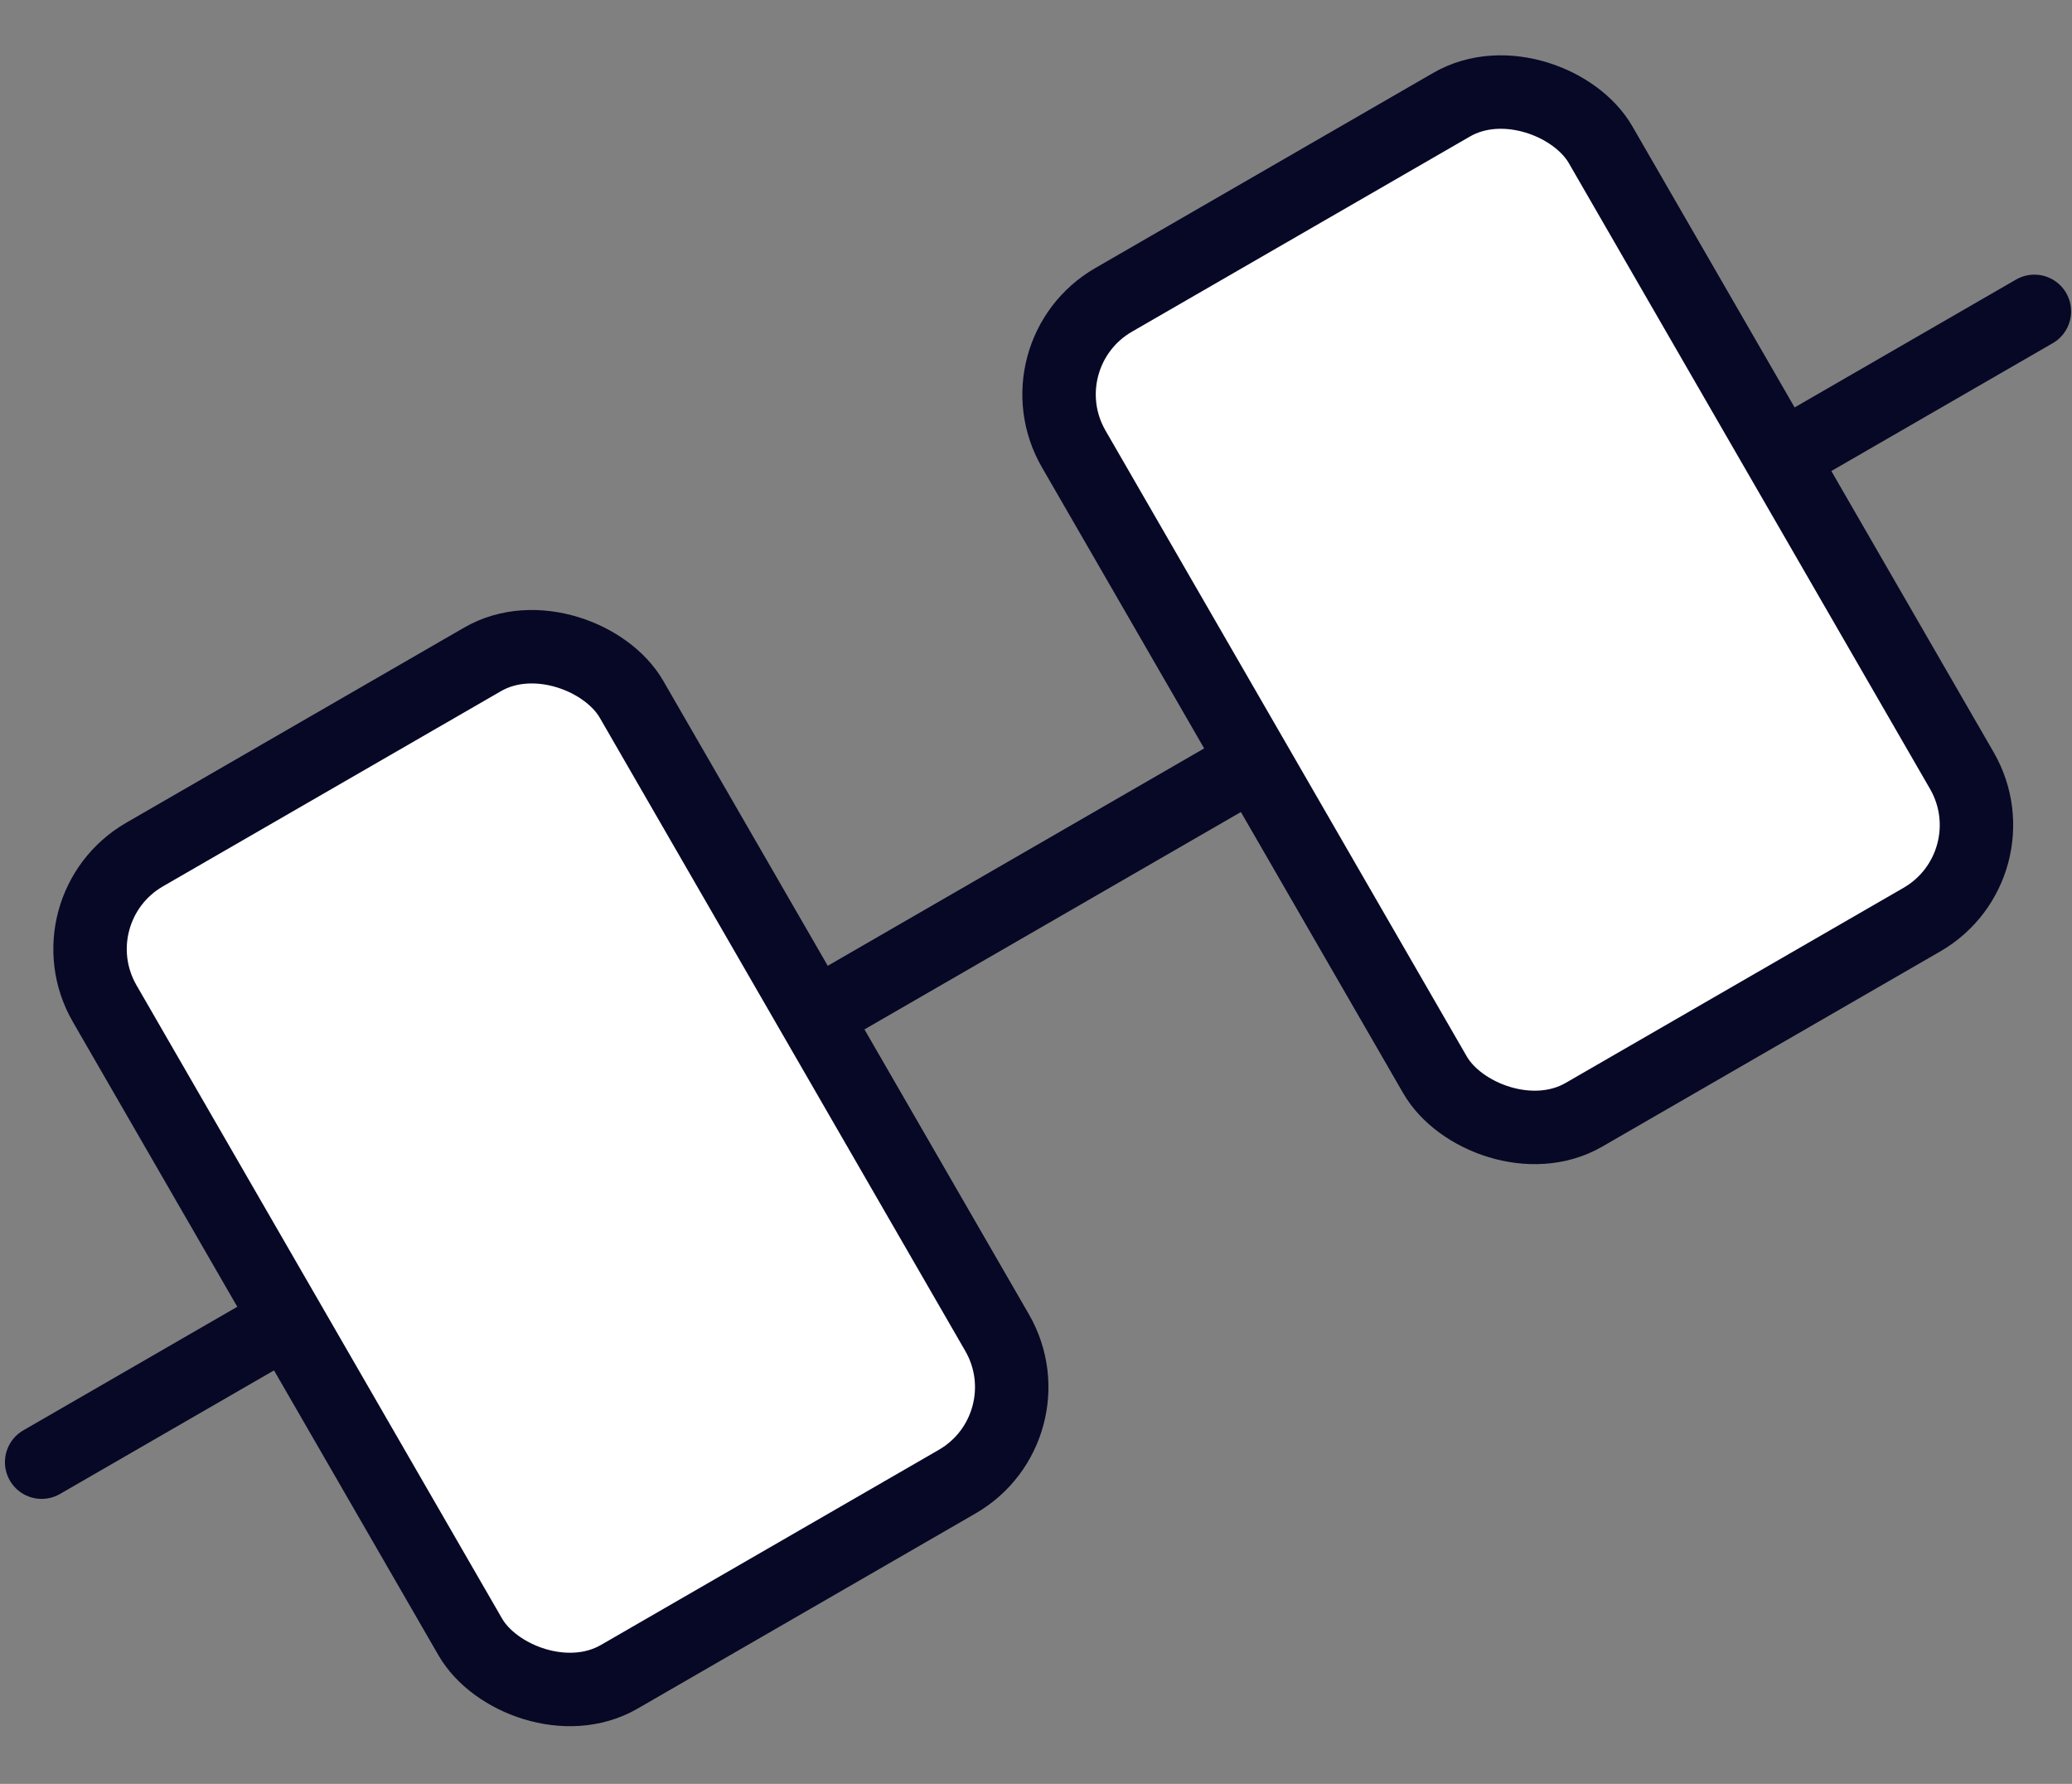 <svg width="79" height="68" fill="none" xmlns="http://www.w3.org/2000/svg"><rect width="100%" height="100%" fill="#808080" stroke="none"/><path d="m1.588 55.735 75.978-43.866" stroke="#070826" stroke-width="2.8" stroke-linecap="round"/><rect x="1.912" y="34.653" width="23.195" height="36.192" rx="4.158" transform="rotate(-30 1.912 34.653)" fill="#fff" stroke="#070826" stroke-width="2.8" stroke-linecap="round"/><rect x="38.858" y="13.51" width="23.195" height="35.867" rx="4.158" transform="rotate(-30 38.858 13.51)" fill="#fff" stroke="#070826" stroke-width="2.8" stroke-linecap="round"/></svg>